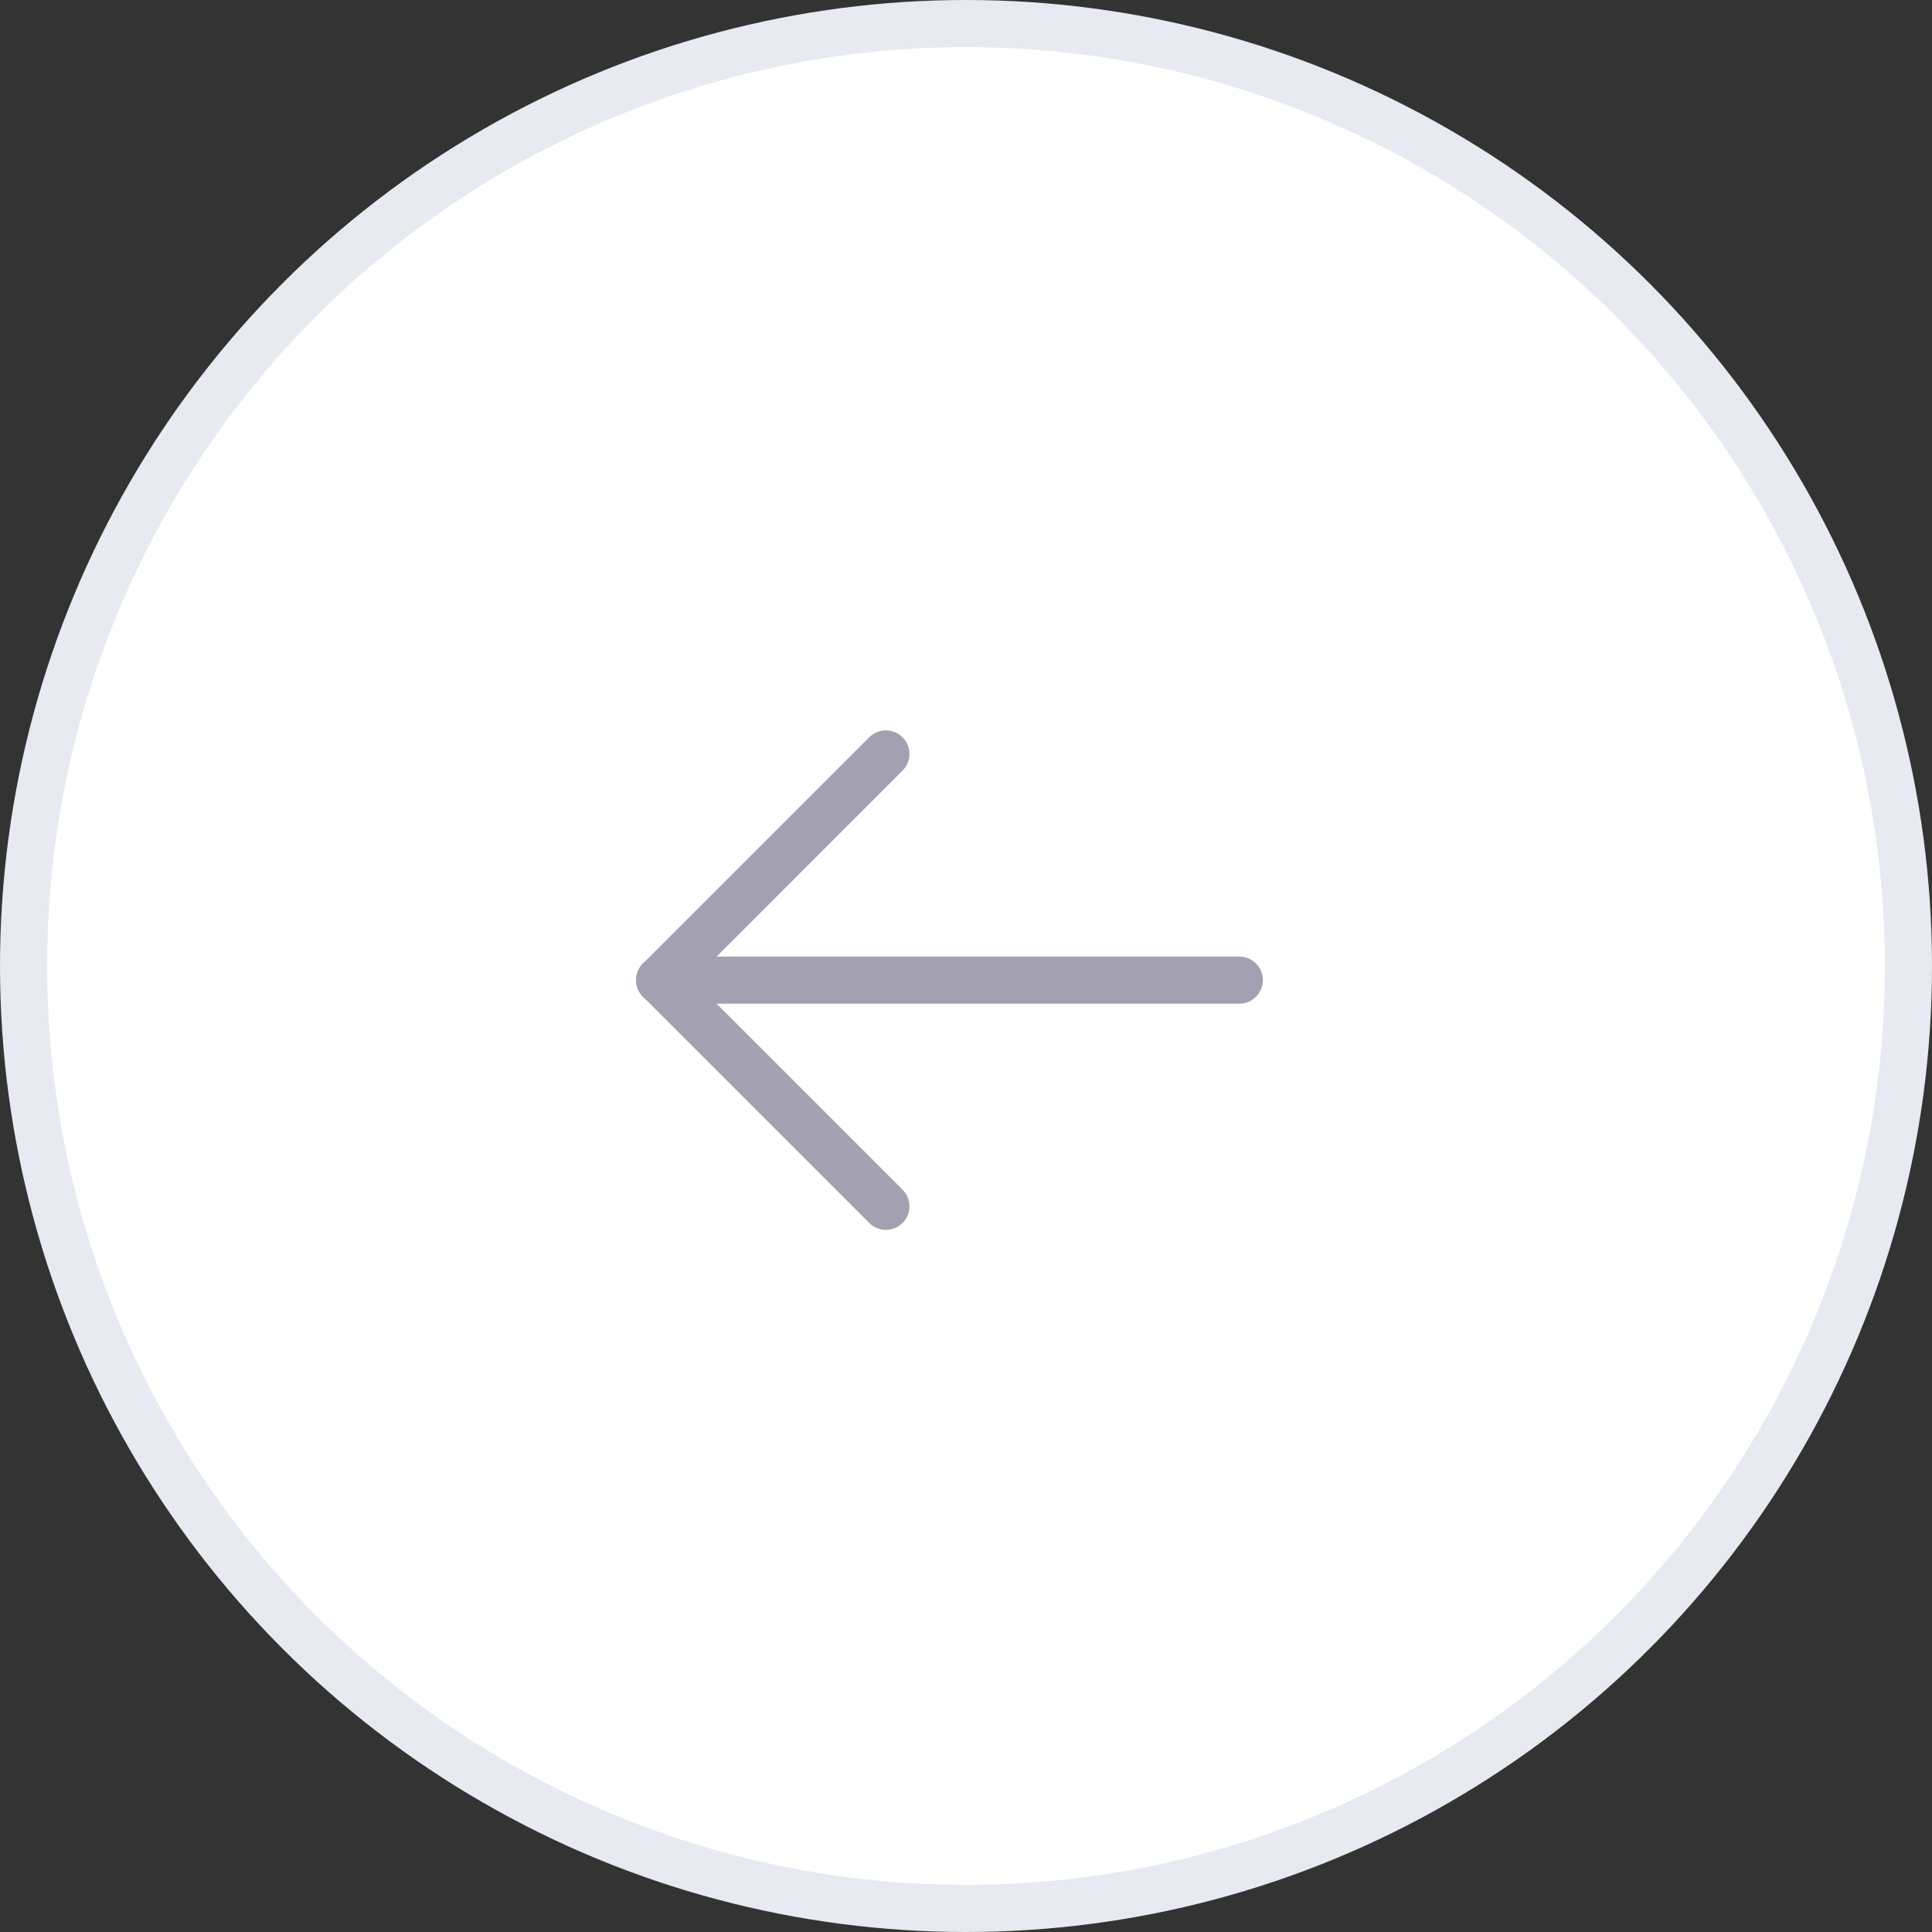         <svg version="1.1" id="left-arrow" xmlns="http://www.w3.org/2000/svg" x="0px" y="0px"
                viewBox="1 0 41 41" enable-background="new 1 0 41 41" xml:space="preserve">
        <rect x="1" y="0" width="41" height="41" fill="#333333" stroke="none"/>
        <circle fill="#FFFFFF" stroke="#E7EAF1" cx="21.5" cy="20.5" r="20" />
        <path fill="none" stroke="#A3A1B1" stroke-linecap="round" stroke-linejoin="round" d="M19.8,16L15,20.8" />
        <path fill="none" stroke="#A3A1B1" stroke-linecap="round" stroke-linejoin="round" d="M19.8,25.6L15,20.8" />
        <path fill="none" stroke="#A3A1B1" stroke-linecap="round" stroke-linejoin="round" d="M27.3,20.8H15" />
        </svg>